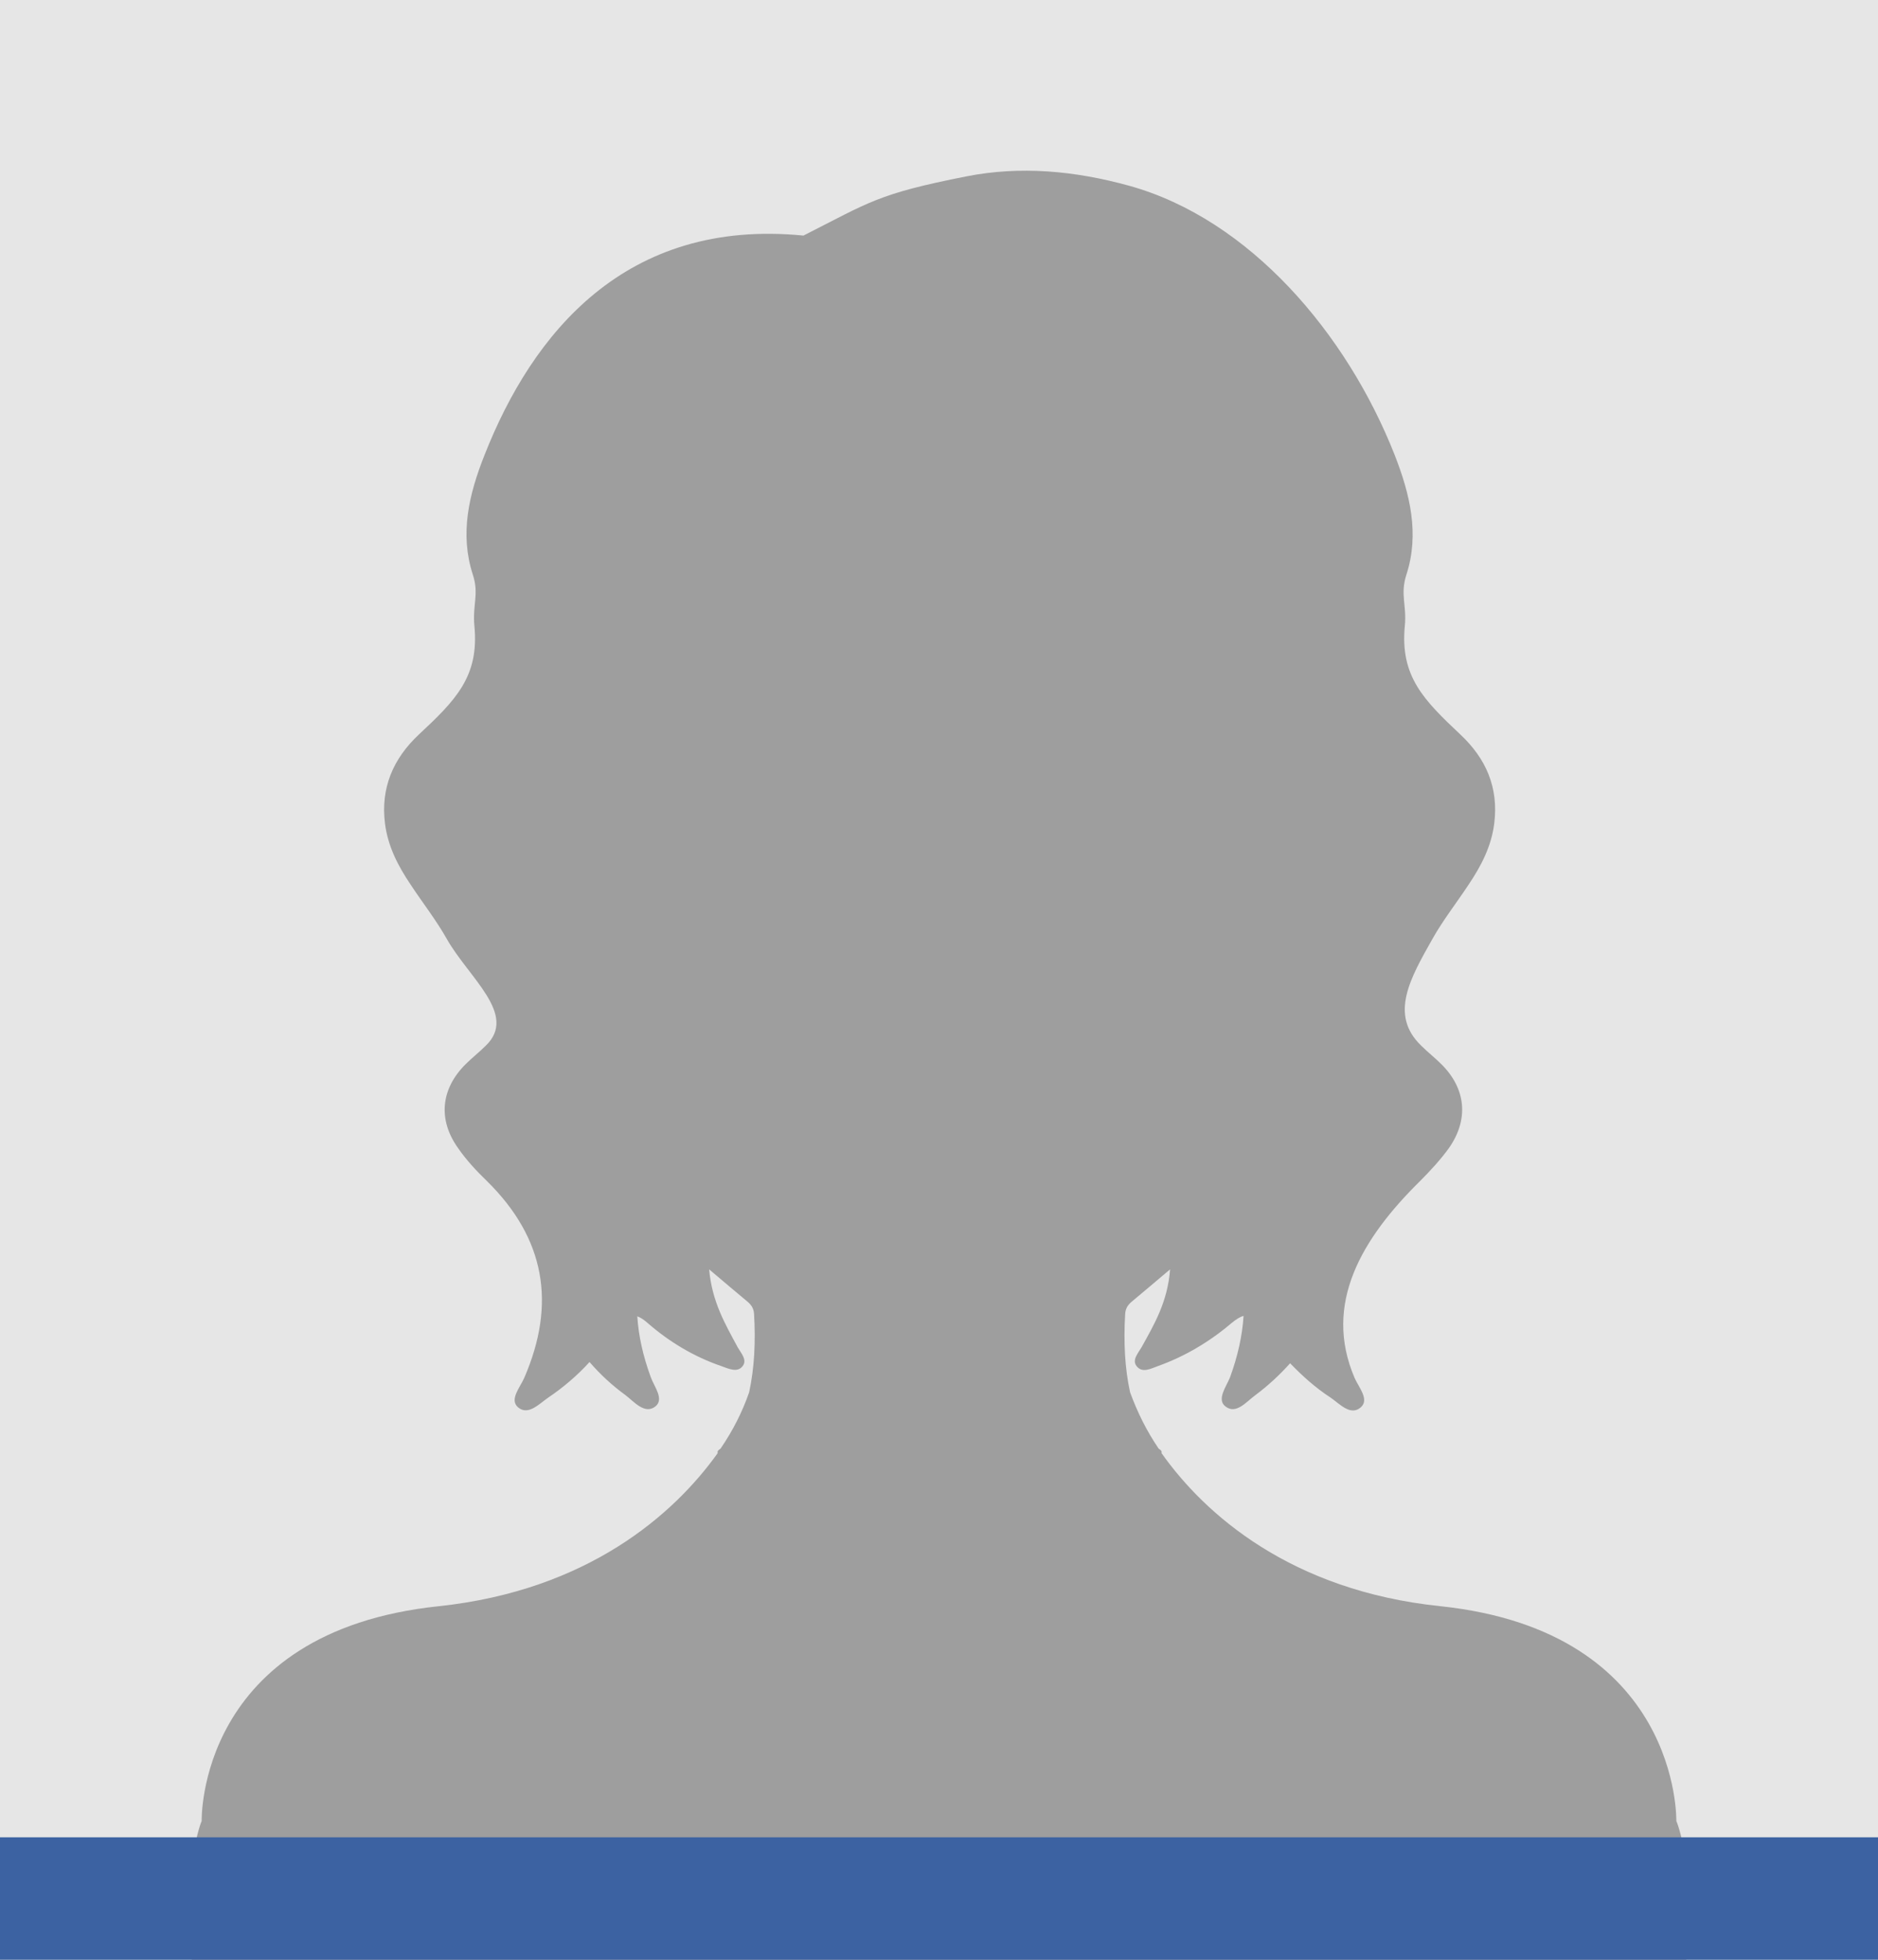 <?xml version="1.0" encoding="UTF-8"?>
<!-- Generator: $$$/GeneralStr/196=Adobe Illustrator 27.6.0, SVG Export Plug-In . SVG Version: 6.00 Build 0)  -->
<svg xmlns="http://www.w3.org/2000/svg" xmlns:xlink="http://www.w3.org/1999/xlink" version="1.1" x="0px" y="0px" viewBox="0 0 460 480" style="enable-background:new 0 0 460 480;" xml:space="preserve">
<style type="text/css">
	.st0{fill:#E6E6E6;}
	.st1{fill:#AAAAAA;}
	.st2{fill:#9F1931;}
	.st3{fill:#FFFFFF;}
	.st4{fill:#DCDCDC;}
	.st5{fill:#9E9E9E;}
	.st6{fill:#BE0068;}
	.st7{fill:#838500;}
	.st8{fill:#B15300;}
	.st9{fill:#00695E;}
	.st10{fill:#3C62A2;}
	.st11{fill:#D19417;}
</style>
<g id="_x2014_ŽÓť_x5F_1">
	<rect class="st0" width="460" height="480"></rect>
</g>
<g id="Silhouette">
	<path class="st5" d="M410.6,446c0,0,1.1-46.4-57.8-52.6c-36.6-3.8-57.7-22.5-68.3-37.5c0.1-0.3,0-0.6-0.3-0.8l-0.4-0.3   c-3-4.4-5.2-8.9-7-13.8c-1.3-5.9-1.6-12.4-1.2-19.2c0.1-1.3,0.6-2.1,1.5-2.9c2.9-2.4,5.7-4.8,9.5-8c-0.6,8-3.9,13.5-7,19.1   c-0.8,1.4-2.4,3.1-1.2,4.6c1.4,1.8,3.5,0.6,5.2,0c6.7-2.4,12.7-6,18-10.5c1.2-1,2.2-1.6,3-1.8c-0.3,4.8-1.4,9.8-3.3,15   c-0.9,2.3-3.4,5.5-1.1,7.2c2.6,2,5.1-1.2,7.3-2.8c3.1-2.3,6-5,8.5-7.8c3,3.1,6.2,6,9.9,8.4c2.2,1.5,4.9,4.6,7.4,2.4   c2.2-1.9-0.5-4.9-1.5-7.2c-7.8-18.2,1.8-34.2,16-48.2c2.5-2.5,5-5.2,7.1-8.1c4.9-7,4.2-14.5-1.8-20.5c-1.6-1.6-3.4-3-5-4.6   c-7.9-7.6-2.6-16.6,2.8-26.2c2.6-4.6,5.9-8.8,8.8-13.2c3.1-4.6,5.6-9.4,6.3-15c1.1-8.8-2-15.9-8.3-21.8   c-8.9-8.4-14.8-14.2-13.6-26.6c0.5-5.1-1.2-7.7,0.4-12.6c3.2-9.9,0.9-19.6-2.9-29.3c-11.7-29.7-35.5-57.7-65-65.9   c-13.4-3.7-26.7-4.9-39.9-2.3c-21.8,4.3-23.7,6.3-39.9,14.5c-43.6-4.3-66.4,24-78.1,53.7c-3.9,9.8-6.1,19.4-2.9,29.3   c1.6,4.8-0.1,7.4,0.4,12.6c1.2,12.4-4.6,18.2-13.6,26.6c-6.3,5.9-9.4,13.1-8.3,21.8c0.7,5.6,3.2,10.4,6.3,15   c2.9,4.4,6.2,8.6,8.8,13.2c5.4,9.6,17.5,18.6,9.6,26.2c-1.6,1.6-3.4,3-5,4.6c-6,6-6.8,13.5-1.8,20.5c2,2.9,4.5,5.6,7.1,8.1   c14.2,14,17,30,9.1,48.2c-1,2.3-3.7,5.3-1.5,7.2c2.5,2.1,5.2-0.9,7.4-2.4c3.7-2.5,7.1-5.4,10.1-8.7c2.6,3,5.5,5.7,8.8,8.1   c2.1,1.6,4.7,4.8,7.3,2.8c2.3-1.8-0.3-4.9-1.1-7.2c-1.9-5.2-3-10.1-3.3-14.9c0.8,0.3,1.6,0.8,2.6,1.7c5.3,4.6,11.3,8.2,18,10.5   c1.7,0.6,3.9,1.7,5.2,0c1.2-1.5-0.4-3.2-1.2-4.6c-3-5.6-6.3-11.1-7-19.1c3.8,3.2,6.6,5.6,9.5,8c0.9,0.8,1.4,1.6,1.5,2.9   c0.4,6.8,0.1,13.2-1.2,19.2c-1.7,4.9-4,9.4-7,13.8l-0.4,0.3c-0.3,0.2-0.4,0.5-0.3,0.8c-10.7,15-31.8,33.6-68.3,37.5   C48.2,399.6,49.4,446,49.4,446s-5,11.4-2,38h182.4v0h182.8C415.7,457.3,410.6,446,410.6,446z"></path>
</g>
<g id="Balken">
	<rect y="450" class="st10" width="460" height="30"></rect>
</g>
</svg>
